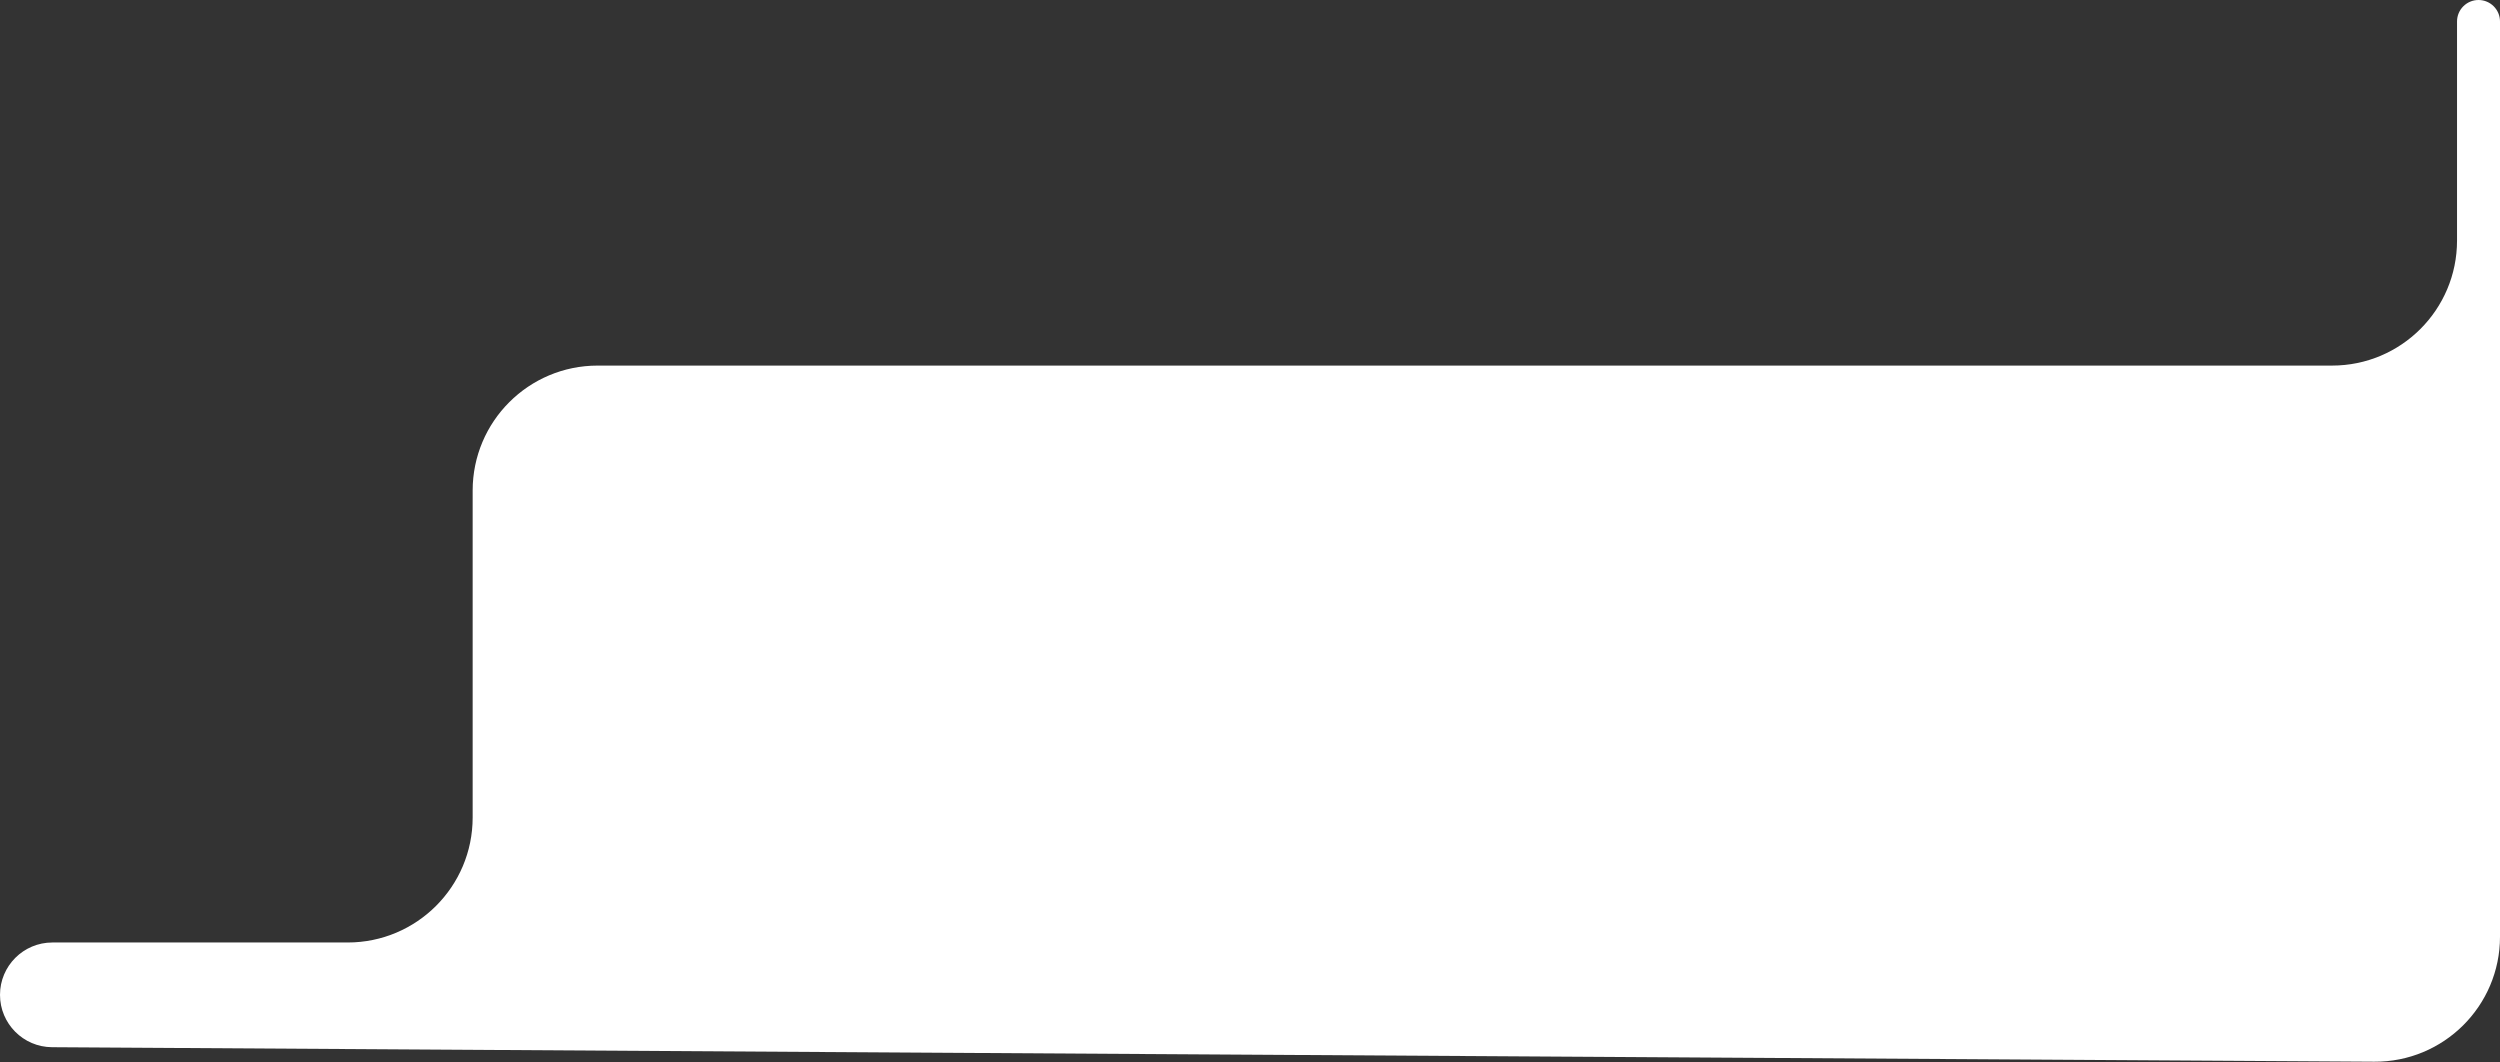 <?xml version="1.0" encoding="UTF-8"?> <svg xmlns="http://www.w3.org/2000/svg" width="320" height="136" viewBox="0 0 320 136" fill="none"><rect x="0" y="0" width="320" height="136" fill="#333333" stroke="none"/><path d="M60.5 62.795V104.639C60.5 113.475 53.337 120.639 44.5 120.639H6.702C3 120.639 0 123.639 0 127.34C0 131.025 2.975 134.019 6.66 134.042L303.9 135.899C312.775 135.955 320 128.775 320 119.9V2.75C320 1.231 318.769 0 317.25 0C315.731 0 314.5 1.231 314.5 2.75V30.795C314.5 39.631 307.337 46.795 298.5 46.795H76.5C67.663 46.795 60.5 53.958 60.5 62.795Z" fill="white"></path></svg> 